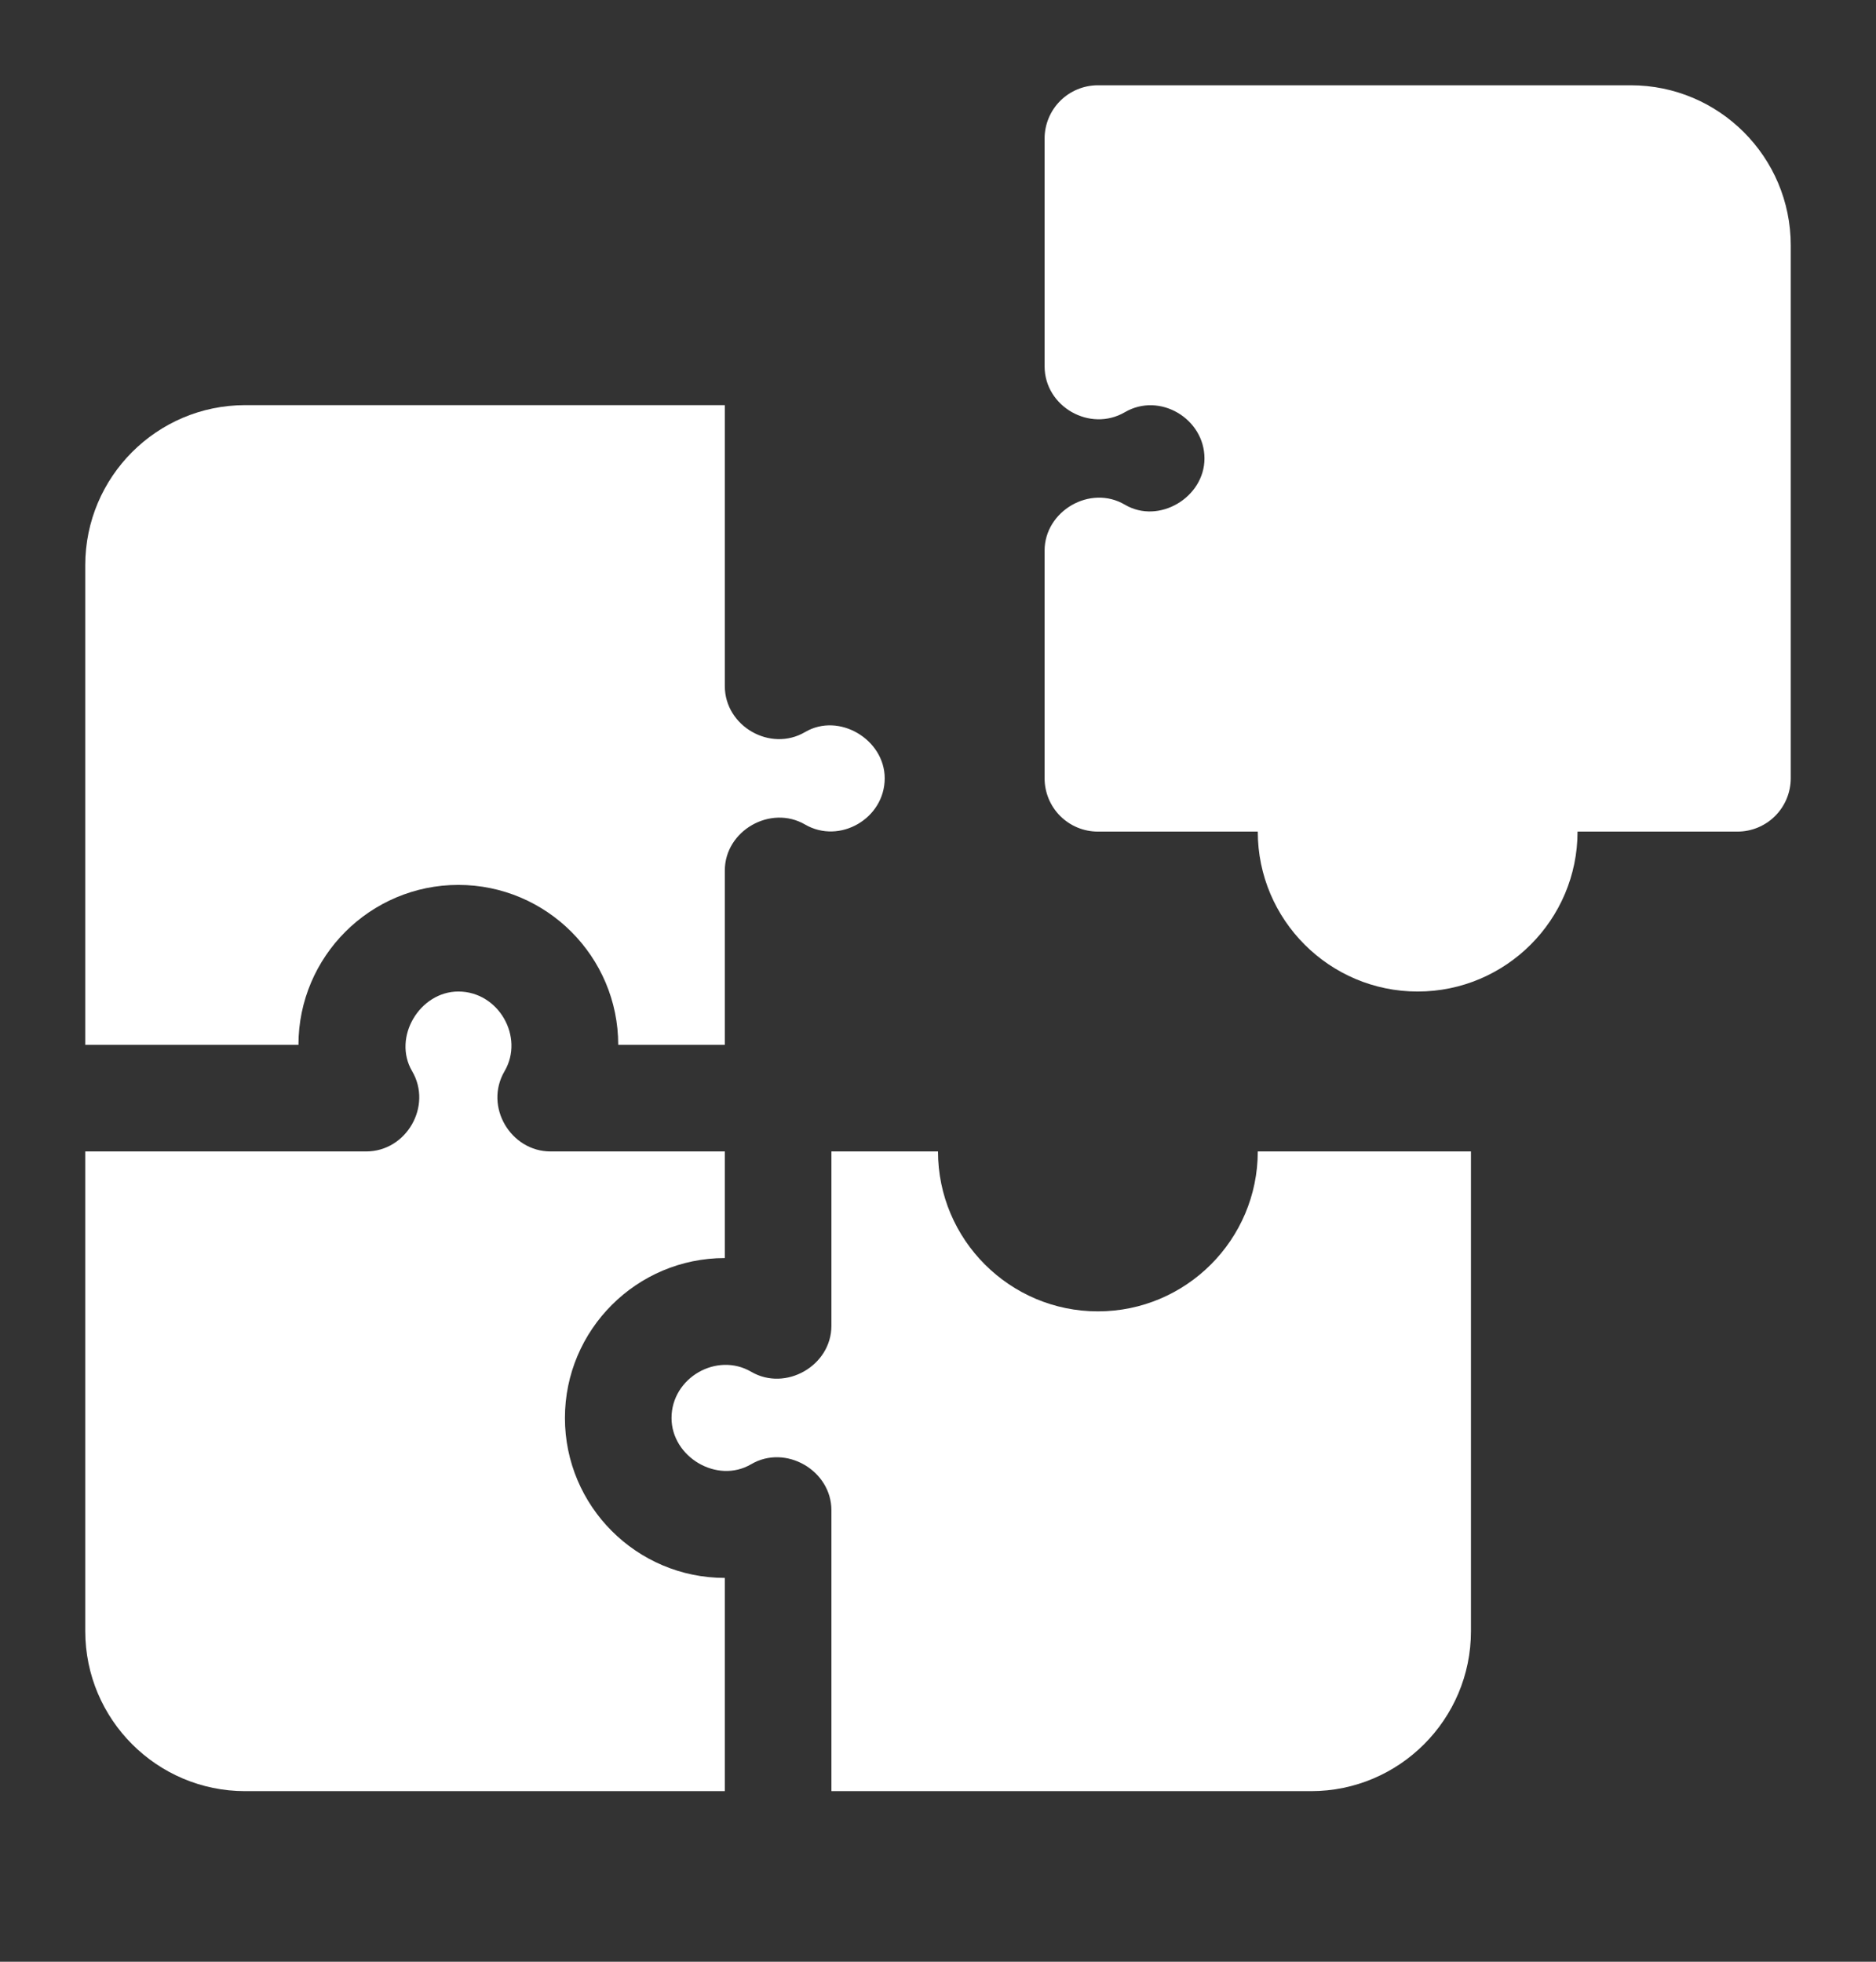 <svg width="22" height="23" viewBox="0 0 22 23" fill="none" xmlns="http://www.w3.org/2000/svg">
<rect x="0" y="0" width="22" height="23" fill="#333333" stroke="none"/>
<g clip-path="url(#clip0_2043_205)">
<path d="M3.5 12.25C3.5 11.216 4.341 10.375 5.375 10.375C6.409 10.375 7.25 11.216 7.25 12.25H8.5V10.206C8.5 9.739 9.037 9.432 9.441 9.667C9.847 9.903 10.375 9.596 10.375 9.125C10.375 8.671 9.84 8.348 9.441 8.583C9.034 8.822 8.5 8.514 8.5 8.044V4.75H2.875C1.841 4.75 1 5.591 1 6.625V12.25H3.5Z" fill="white"/>
<path d="M8.5 18.5C7.466 18.5 6.625 17.659 6.625 16.625C6.625 15.591 7.466 14.75 8.5 14.75V13.5H6.456C5.99 13.5 5.674 12.974 5.917 12.559C6.151 12.159 5.848 11.625 5.375 11.625C4.923 11.625 4.6 12.161 4.833 12.559C5.073 12.967 4.767 13.5 4.294 13.5H1V19.125C1 20.159 1.841 21 2.875 21H8.5V18.5Z" fill="white"/>
<path d="M14.75 13.5C14.75 14.534 13.909 15.375 12.875 15.375C11.841 15.375 11 14.534 11 13.5H9.75V15.544C9.75 16.012 9.213 16.319 8.809 16.083C8.406 15.848 7.875 16.154 7.875 16.625C7.875 17.081 8.409 17.402 8.809 17.167C9.214 16.929 9.75 17.241 9.75 17.706V21H15.375C16.409 21 17.25 20.159 17.25 19.125V13.5H14.75ZM19.125 1H12.875C12.709 1 12.55 1.066 12.433 1.183C12.316 1.3 12.25 1.459 12.25 1.625V4.294C12.25 4.768 12.783 5.071 13.191 4.833C13.6 4.594 14.125 4.909 14.125 5.375C14.125 5.831 13.591 6.153 13.191 5.917C12.785 5.678 12.25 5.991 12.25 6.456V9.125C12.25 9.291 12.316 9.45 12.433 9.567C12.55 9.684 12.709 9.75 12.875 9.75H14.75C14.75 10.784 15.591 11.625 16.625 11.625C17.659 11.625 18.5 10.784 18.5 9.75H20.375C20.541 9.75 20.7 9.684 20.817 9.567C20.934 9.45 21 9.291 21 9.125V2.875C21 1.841 20.159 1 19.125 1Z" fill="white"/>
</g>
<defs>
<clipPath id="clip0_2043_205">
<rect width="20" height="20" fill="white" transform="translate(1 1)"/>
</clipPath>
</defs>
</svg>
